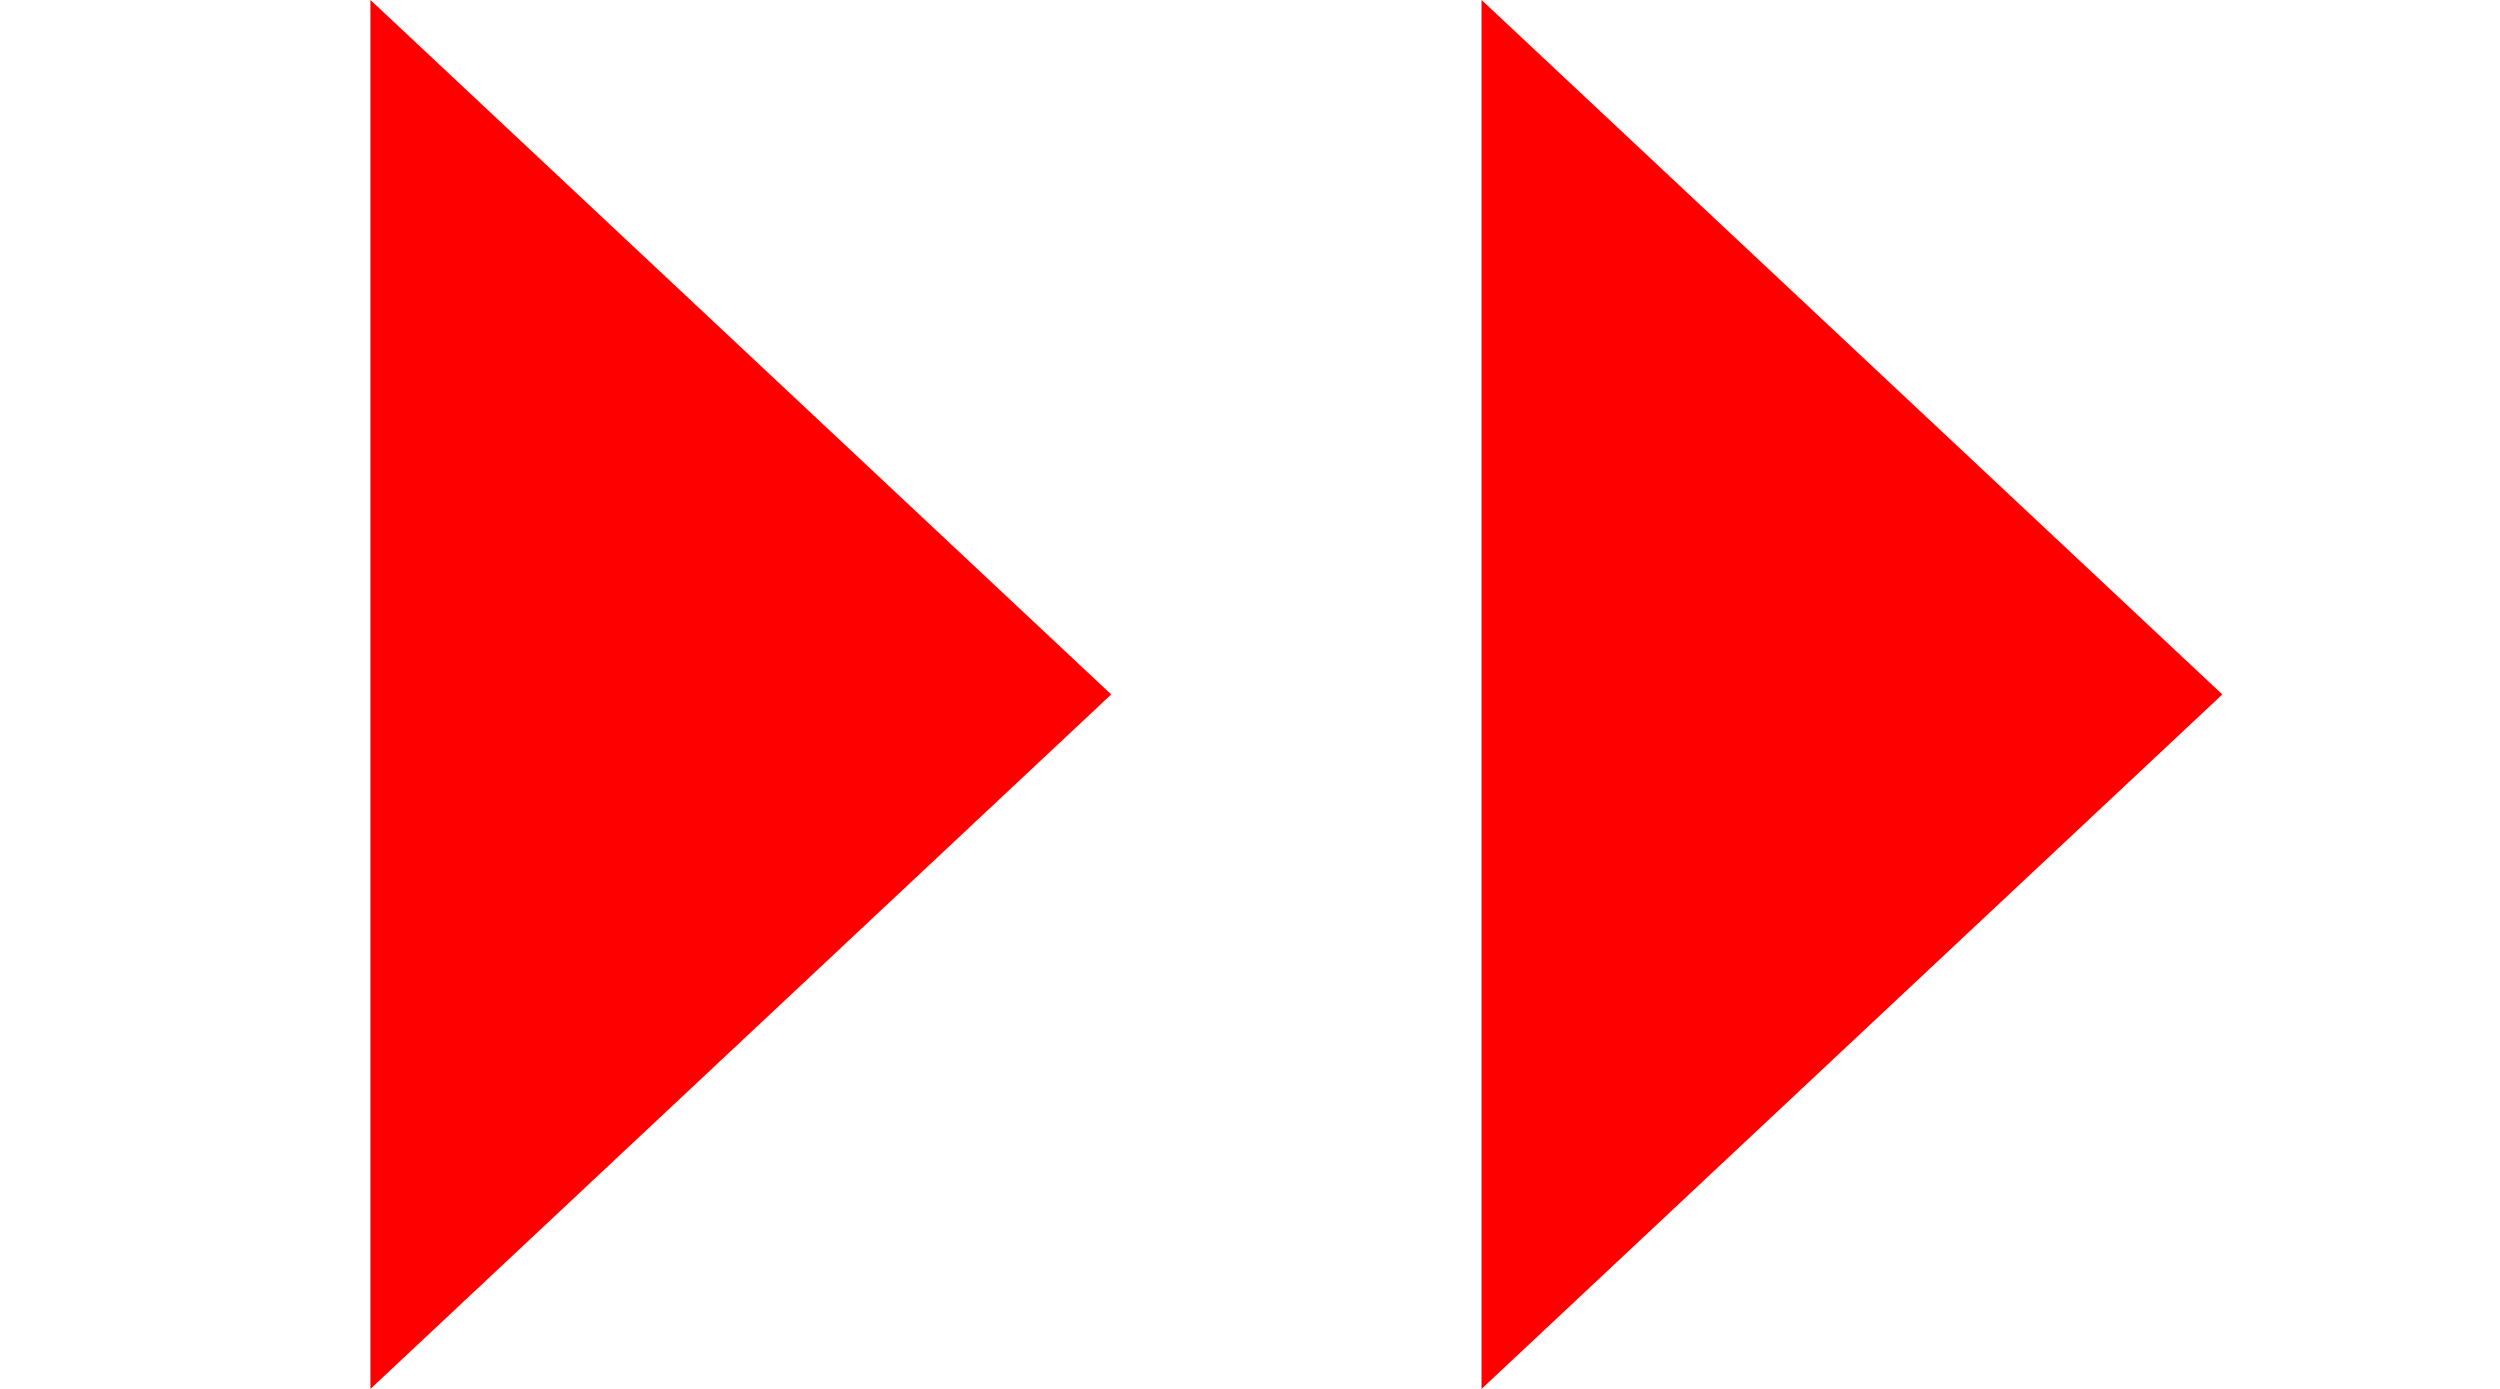 <?xml version="1.0" encoding="UTF-8"?>
<svg xmlns="http://www.w3.org/2000/svg" width="36" height="20" viewBox="0 0 36 20" fill="none">
  <path d="M16.001 10L5.334 0V20L16.001 10Z" fill="#FF0000"></path>
  <path d="M32.001 10L21.334 0V20L32.001 10Z" fill="#FF0000"></path>
</svg>
